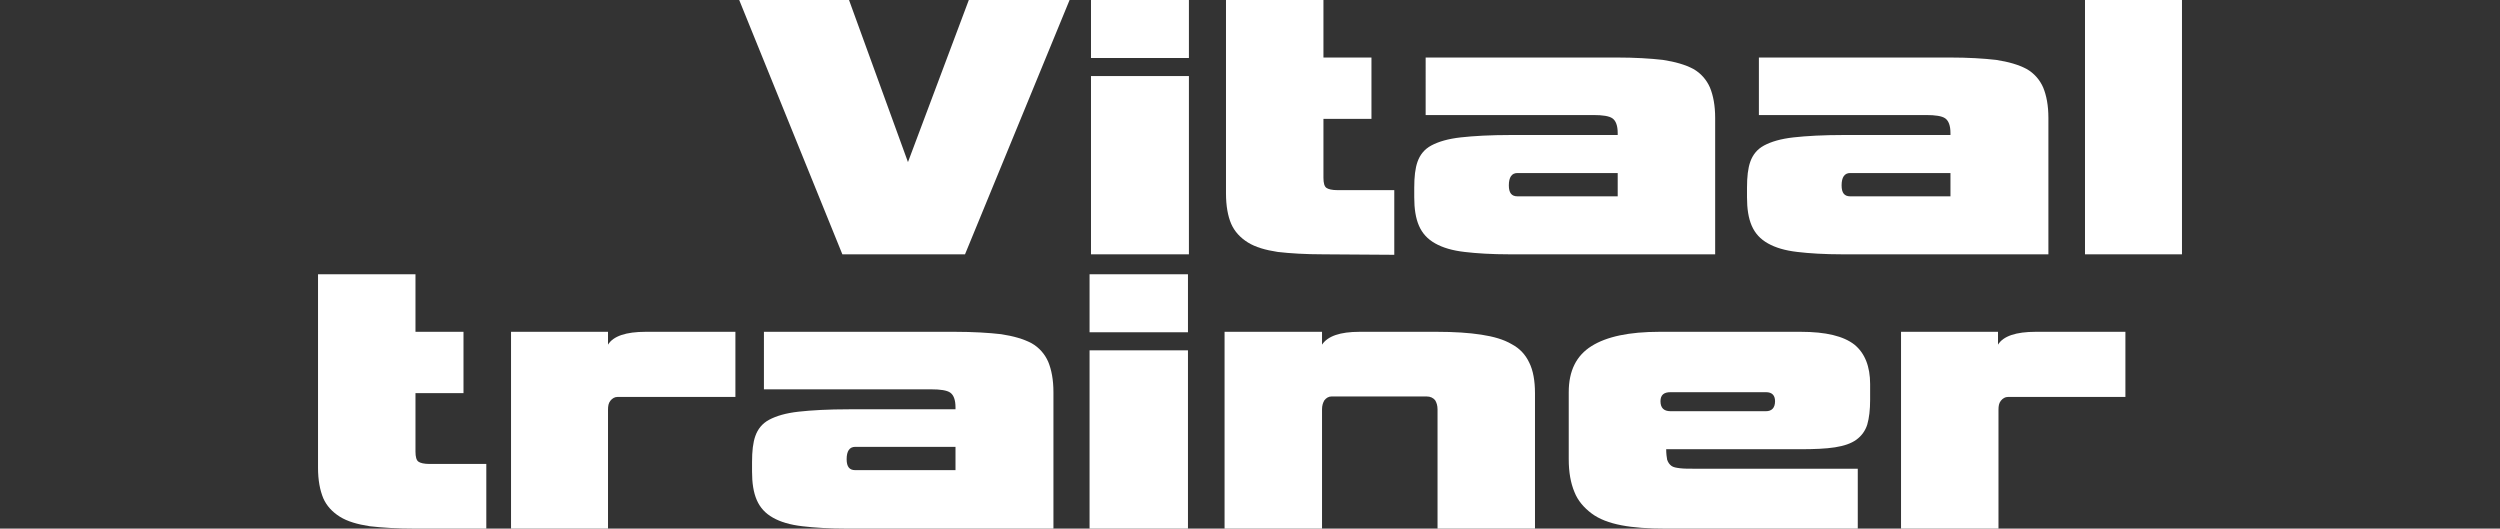 <?xml version="1.0" encoding="utf-8"?>
<!-- Generator: Adobe Illustrator 27.4.1, SVG Export Plug-In . SVG Version: 6.00 Build 0)  -->
<svg version="1.1" id="Layer_1" xmlns="http://www.w3.org/2000/svg" xmlns:xlink="http://www.w3.org/1999/xlink" x="0px" y="0px"
	 viewBox="0 0 525.9 111.2" style="enable-background:new 0 0 525.9 111.2;" xml:space="preserve">
<rect x="0" y="0" width="525.9" height="111.2" fill="#333333" stroke="none"/>
<style type="text/css">
	.st0{fill:#FFFFFF;}
</style>
<g>
	<path class="st0" d="M177.2,53.5L155.5,0h23.1L191,34.1L203.8,0H225l-22,53.5H177.2z"/>
	<path class="st0" d="M229.5,12.2V0h20.6v12.2H229.5z M229.5,53.5V16h20.6v37.5H229.5z"/>
	<path class="st0" d="M278.4,53.5c-3.8,0-7-0.2-9.6-0.5c-2.6-0.4-4.7-1-6.3-2c-1.6-1-2.8-2.3-3.5-3.9c-0.7-1.6-1.1-3.8-1.1-6.4V0
		h20.5v12.1h10.1V25h-10.1v12.4c0,1.1,0.2,1.8,0.6,2.1c0.4,0.3,1.2,0.5,2.4,0.5h11.9v13.6L278.4,53.5L278.4,53.5z"/>
	<path class="st0" d="M317.6,53.5c-3.8,0-7-0.2-9.5-0.5c-2.6-0.3-4.6-0.9-6.2-1.8c-1.6-0.9-2.7-2.1-3.4-3.7c-0.7-1.6-1-3.6-1-6v-2
		c0-2.3,0.2-4.1,0.7-5.5s1.4-2.6,2.9-3.4s3.5-1.4,6.2-1.7c2.7-0.3,6.2-0.5,10.6-0.5h22.4V28c0-1.6-0.4-2.6-1.1-3.1s-2.1-0.7-4-0.7
		h-35.3V12.1h40.2c3.8,0,7.1,0.2,9.7,0.5c2.6,0.4,4.7,1,6.4,1.9c1.6,0.9,2.8,2.3,3.5,3.9c0.7,1.7,1.1,3.8,1.1,6.4v28.7H317.6z
		 M340.3,36.4h-21.1c-1.2,0-1.8,0.9-1.8,2.6c0,1.6,0.6,2.3,1.8,2.3h21.1V36.4z"/>
	<path class="st0" d="M387.6,53.5c-3.8,0-7-0.2-9.5-0.5c-2.6-0.3-4.6-0.9-6.2-1.8c-1.6-0.9-2.7-2.1-3.4-3.7c-0.7-1.6-1-3.6-1-6v-2
		c0-2.3,0.2-4.1,0.7-5.5s1.4-2.6,2.9-3.4s3.5-1.4,6.2-1.7c2.7-0.3,6.2-0.5,10.6-0.5h22.4V28c0-1.6-0.4-2.6-1.1-3.1s-2.1-0.7-4-0.7
		H370V12.1h40.2c3.8,0,7.1,0.2,9.7,0.5c2.6,0.4,4.7,1,6.4,1.9c1.6,0.9,2.8,2.3,3.5,3.9c0.7,1.7,1.1,3.8,1.1,6.4v28.7H387.6z
		 M410.3,36.4h-21.1c-1.2,0-1.8,0.9-1.8,2.6c0,1.6,0.6,2.3,1.8,2.3h21.1V36.4z"/>
	<path class="st0" d="M438.6,53.5V0H459v53.5H438.6z"/>
</g>
<g>
	<path class="st0" d="M87.4,111.2c-3.8,0-7-0.2-9.6-0.5c-2.6-0.4-4.7-1-6.3-2s-2.8-2.3-3.5-3.9c-0.7-1.7-1.1-3.8-1.1-6.4V57.7h20.5
		v12.1h10.1v12.9H87.4V95c0,1.1,0.2,1.8,0.6,2.1c0.4,0.3,1.2,0.5,2.4,0.5h11.9v13.6H87.4z"/>
	<path class="st0" d="M107.5,111.2V69.8h20.4v2.7c1.1-1.8,3.8-2.7,7.9-2.7h18.9v13.7h-24.8c-0.6,0-1.1,0.3-1.5,0.8
		c-0.4,0.5-0.5,1.1-0.5,1.9v25.1h-20.4V111.2z"/>
	<path class="st0" d="M178.3,111.2c-3.8,0-7-0.2-9.5-0.5c-2.6-0.3-4.6-0.9-6.2-1.8c-1.6-0.9-2.7-2.1-3.4-3.7s-1-3.6-1-6v-2
		c0-2.3,0.2-4.1,0.7-5.5s1.4-2.6,2.9-3.4s3.5-1.4,6.2-1.7c2.7-0.3,6.2-0.5,10.6-0.5H201v-0.4c0-1.6-0.4-2.6-1.1-3.1
		c-0.7-0.5-2.1-0.7-4-0.7h-35.2V69.8h40.2c3.8,0,7.1,0.2,9.7,0.5c2.6,0.4,4.7,1,6.4,1.9c1.6,0.9,2.8,2.3,3.5,3.9
		c0.7,1.7,1.1,3.8,1.1,6.4v28.7L178.3,111.2L178.3,111.2z M201,94h-21.1c-1.2,0-1.8,0.9-1.8,2.6c0,1.6,0.6,2.3,1.8,2.3H201V94z"/>
	<path class="st0" d="M229.2,69.9V57.7h20.7v12.2H229.2z M229.2,111.2V73.7h20.7v37.5H229.2z"/>
	<path class="st0" d="M302.4,111.2V86.1c0-0.8-0.2-1.4-0.5-1.9c-0.4-0.5-1-0.8-1.8-0.8h-20c-0.6,0-1.1,0.3-1.5,0.8
		c-0.3,0.5-0.5,1.1-0.5,1.9v25.1h-20.5V69.8h20.5v2.7c1.2-1.8,3.8-2.7,7.9-2.7h16.3c3.6,0,6.7,0.2,9.3,0.6c2.6,0.4,4.7,1,6.4,2
		c1.7,0.9,2.9,2.2,3.7,3.9c0.8,1.6,1.2,3.8,1.2,6.4v28.7h-20.5V111.2z"/>
	<path class="st0" d="M350.4,111.2c-3.6,0-6.7-0.2-9.3-0.7c-2.6-0.5-4.7-1.3-6.3-2.5c-1.6-1.2-2.9-2.7-3.6-4.5
		c-0.8-1.9-1.2-4.2-1.2-6.9V82.5c0-4.5,1.6-7.7,4.8-9.7c3.2-2,7.9-3,14.3-3h29.7c5.3,0,9,0.9,11.3,2.7c2.2,1.8,3.3,4.6,3.3,8.3v3.3
		c0,2.1-0.2,3.8-0.6,5.2c-0.4,1.3-1.2,2.4-2.3,3.2c-1.1,0.8-2.6,1.3-4.5,1.6c-1.9,0.3-4.4,0.4-7.3,0.4h-28.2c0,0.9,0.1,1.7,0.2,2.2
		c0.2,0.6,0.5,1,0.9,1.3s1,0.4,1.8,0.5s1.8,0.1,3,0.1h34.4v12.6H350.4z M351.4,82.5c-1.4,0-2.1,0.6-2.1,1.9c0,1.4,0.7,2.1,2.1,2.1
		h20.1c1.2,0,1.9-0.7,1.9-2.1c0-1.2-0.6-1.9-1.9-1.9H351.4z"/>
	<path class="st0" d="M399.9,111.2V69.8h20.4v2.7c1.1-1.8,3.8-2.7,7.9-2.7h18.9v13.7h-24.7c-0.6,0-1.1,0.3-1.5,0.8s-0.5,1.1-0.5,1.9
		v25.1h-20.5V111.2z"/>
</g>
</svg>
